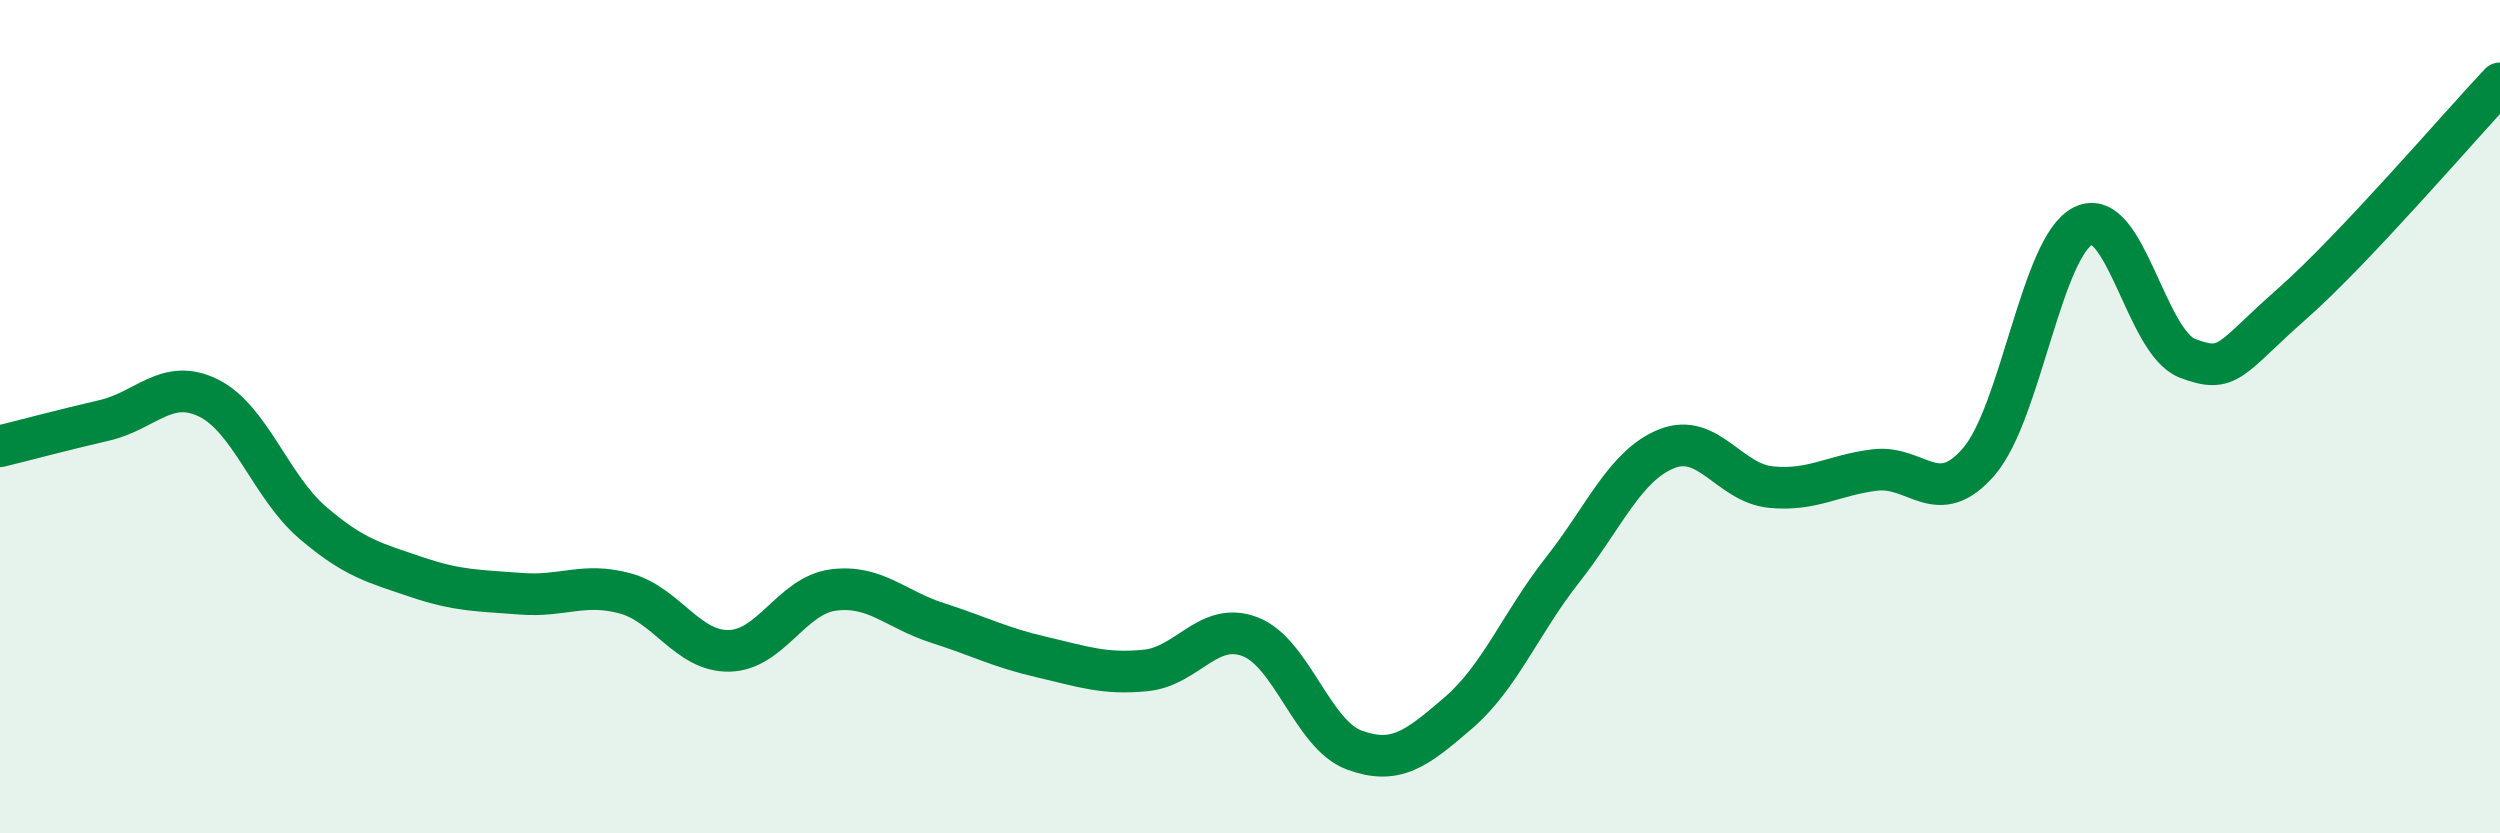 
    <svg width="60" height="20" viewBox="0 0 60 20" xmlns="http://www.w3.org/2000/svg">
      <path
        d="M 0,10.71 C 0.5,10.59 1.5,10.32 2.5,10.09 C 3.5,9.86 4,9.06 5,9.55 C 6,10.04 6.5,11.68 7.5,12.54 C 8.5,13.4 9,13.51 10,13.85 C 11,14.19 11.5,14.17 12.5,14.25 C 13.5,14.33 14,13.97 15,14.24 C 16,14.51 16.5,15.64 17.5,15.62 C 18.5,15.6 19,14.29 20,14.16 C 21,14.03 21.5,14.63 22.5,14.95 C 23.5,15.27 24,15.54 25,15.77 C 26,16 26.5,16.19 27.5,16.09 C 28.5,15.99 29,14.9 30,15.28 C 31,15.66 31.5,17.63 32.5,18 C 33.5,18.37 34,17.97 35,17.11 C 36,16.25 36.5,14.95 37.5,13.68 C 38.5,12.41 39,11.17 40,10.77 C 41,10.37 41.5,11.59 42.5,11.69 C 43.5,11.79 44,11.4 45,11.28 C 46,11.16 46.5,12.24 47.5,11.07 C 48.5,9.9 49,5.91 50,5.42 C 51,4.93 51.5,8.22 52.5,8.6 C 53.5,8.98 53.5,8.62 55,7.3 C 56.5,5.98 59,3.06 60,2L60 20L0 20Z"
        fill="#008740"
        opacity="0.1"
        stroke-linecap="round"
        stroke-linejoin="round"
      />
      <path
        d="M 0,10.71 C 0.5,10.59 1.5,10.32 2.5,10.09 C 3.5,9.86 4,9.06 5,9.55 C 6,10.04 6.5,11.68 7.5,12.54 C 8.5,13.4 9,13.51 10,13.85 C 11,14.19 11.5,14.17 12.5,14.25 C 13.5,14.33 14,13.97 15,14.24 C 16,14.51 16.5,15.64 17.5,15.62 C 18.5,15.6 19,14.29 20,14.16 C 21,14.03 21.5,14.63 22.5,14.95 C 23.5,15.27 24,15.54 25,15.77 C 26,16 26.5,16.19 27.5,16.09 C 28.5,15.99 29,14.9 30,15.28 C 31,15.66 31.5,17.63 32.5,18 C 33.5,18.37 34,17.97 35,17.11 C 36,16.25 36.5,14.95 37.5,13.68 C 38.5,12.41 39,11.17 40,10.77 C 41,10.37 41.5,11.59 42.5,11.69 C 43.5,11.79 44,11.4 45,11.28 C 46,11.16 46.5,12.24 47.5,11.07 C 48.5,9.9 49,5.91 50,5.42 C 51,4.93 51.5,8.22 52.5,8.6 C 53.5,8.98 53.5,8.62 55,7.3 C 56.5,5.98 59,3.06 60,2"
        stroke="#008740"
        stroke-width="1"
        fill="none"
        stroke-linecap="round"
        stroke-linejoin="round"
      />
    </svg>
  